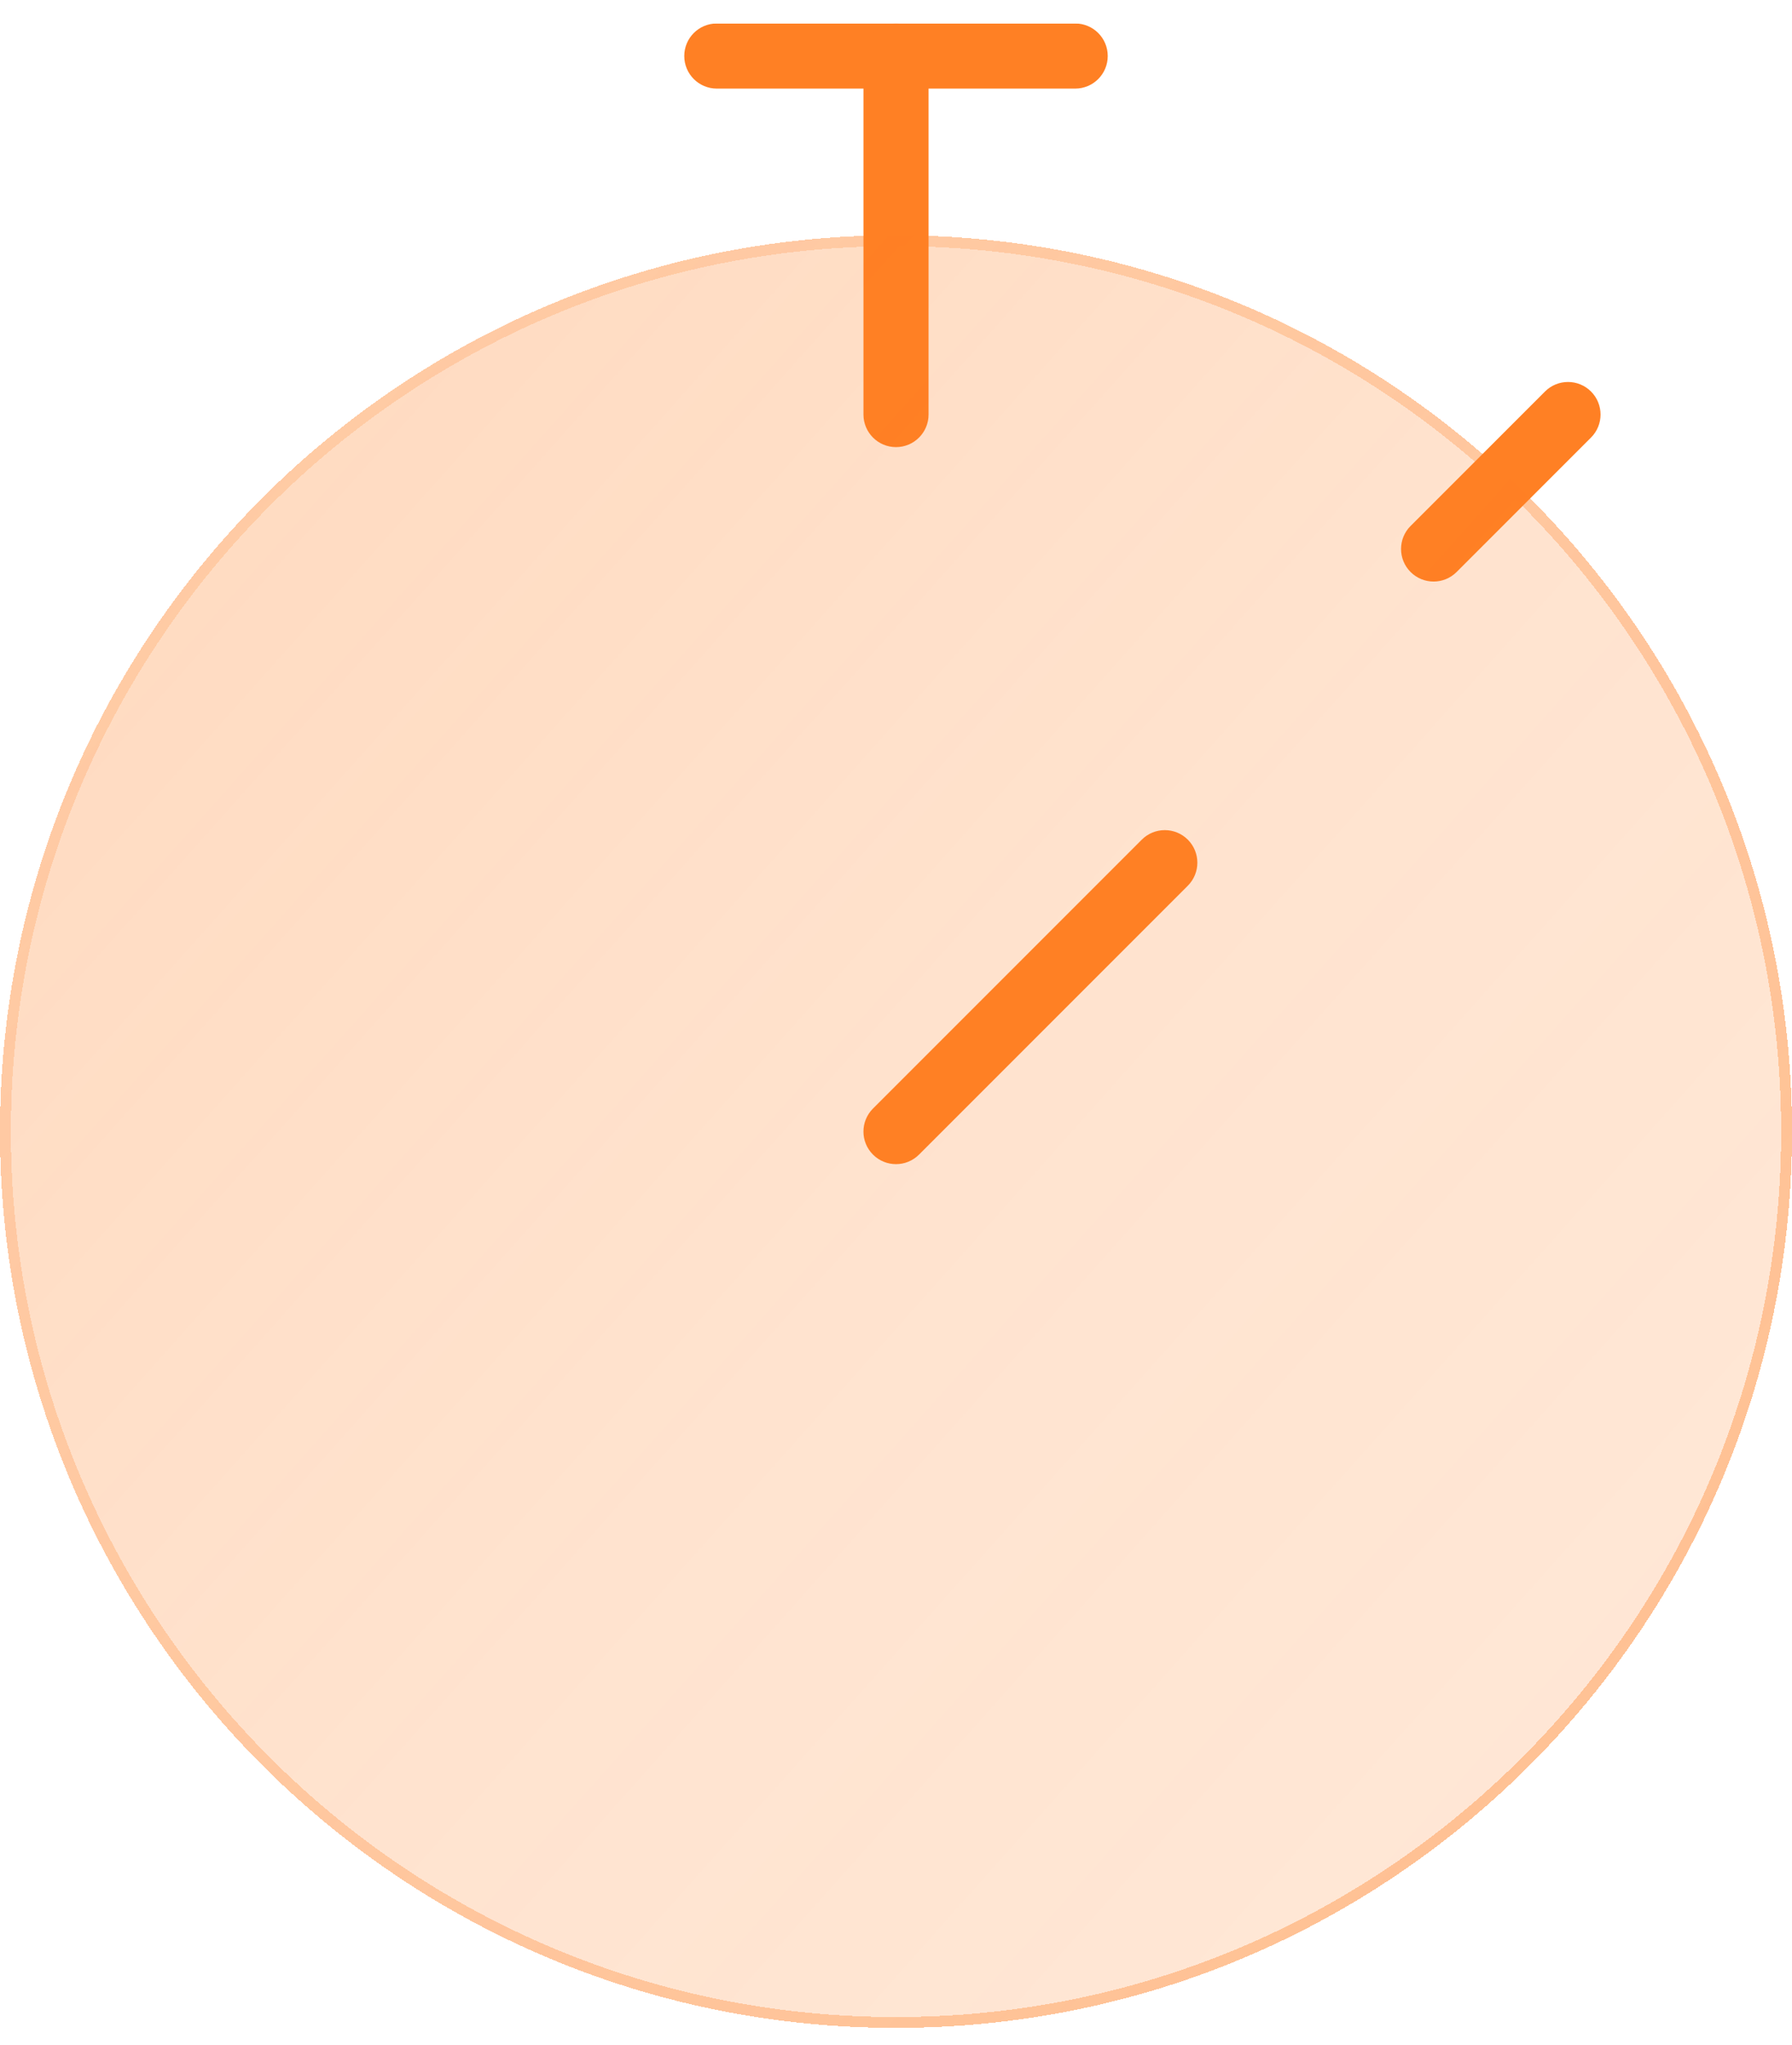 <?xml version="1.0" encoding="UTF-8"?> <svg xmlns="http://www.w3.org/2000/svg" width="64" height="73" viewBox="0 0 64 73" fill="none"><g id="Minutes - Orange 2.0" clip-path="url(#clip0_1013_6472)"><g id="Vector 134 (Stroke)" filter="url(#filter0_d_1013_6472)"><path fill-rule="evenodd" clip-rule="evenodd" d="M24.438 2C24.438 1.358 24.958 0.838 25.6 0.838H38.4C39.042 0.838 39.562 1.358 39.562 2C39.562 2.642 39.042 3.163 38.4 3.163H25.6C24.958 3.163 24.438 2.642 24.438 2Z" fill="#FF8024"></path></g><g id="Vector 135 (Stroke)" filter="url(#filter1_d_1013_6472)"><path fill-rule="evenodd" clip-rule="evenodd" d="M30.838 14.8L30.838 2C30.838 1.358 31.358 0.838 32 0.838C32.642 0.838 33.163 1.358 33.163 2L33.163 14.8C33.163 15.442 32.642 15.963 32 15.963C31.358 15.963 30.838 15.442 30.838 14.8Z" fill="#FF8024"></path></g><g id="Vector 133 (Stroke)" filter="url(#filter2_d_1013_6472)"><path fill-rule="evenodd" clip-rule="evenodd" d="M56.822 13.978C57.276 14.432 57.276 15.168 56.822 15.622L52.022 20.422C51.568 20.876 50.832 20.876 50.378 20.422C49.924 19.968 49.924 19.232 50.378 18.778L55.178 13.978C55.632 13.524 56.368 13.524 56.822 13.978Z" fill="#FF8024"></path></g><g id="Ellipse 33" filter="url(#filter3_bdi_1013_6472)"><path d="M64 40.4C64 58.074 49.673 72.4 32 72.4C14.327 72.4 0 58.074 0 40.4C0 22.727 14.327 8.4 32 8.4C49.673 8.4 64 22.727 64 40.4Z" fill="url(#paint0_linear_1013_6472)" shape-rendering="crispEdges"></path></g><g id="Ellipse 33 (Stroke)" filter="url(#filter4_bdi_1013_6472)"><path fill-rule="evenodd" clip-rule="evenodd" d="M32 72.013C49.459 72.013 63.612 57.859 63.612 40.4C63.612 22.941 49.459 8.788 32 8.788C14.541 8.788 0.388 22.941 0.388 40.4C0.388 57.859 14.541 72.013 32 72.013ZM32 72.4C49.673 72.4 64 58.074 64 40.4C64 22.727 49.673 8.4 32 8.4C14.327 8.4 0 22.727 0 40.4C0 58.074 14.327 72.4 32 72.4Z" fill="url(#paint1_linear_1013_6472)" fill-opacity="0.7" shape-rendering="crispEdges"></path></g><g id="Vector 132 (Stroke)" filter="url(#filter5_d_1013_6472)"><path fill-rule="evenodd" clip-rule="evenodd" d="M42.422 29.978C42.876 30.432 42.876 31.168 42.422 31.622L32.822 41.222C32.368 41.676 31.632 41.676 31.178 41.222C30.724 40.768 30.724 40.032 31.178 39.578L40.778 29.978C41.232 29.524 41.968 29.524 42.422 29.978Z" fill="#FF8024"></path></g></g><defs><filter id="filter0_d_1013_6472" x="21.337" y="-2.262" width="21.325" height="8.525" filterUnits="userSpaceOnUse" color-interpolation-filters="sRGB"><feFlood flood-opacity="0" result="BackgroundImageFix"></feFlood><feColorMatrix in="SourceAlpha" type="matrix" values="0 0 0 0 0 0 0 0 0 0 0 0 0 0 0 0 0 0 127 0" result="hardAlpha"></feColorMatrix><feOffset></feOffset><feGaussianBlur stdDeviation="1.55"></feGaussianBlur><feComposite in2="hardAlpha" operator="out"></feComposite><feColorMatrix type="matrix" values="0 0 0 0 0.231 0 0 0 0 0.408 0 0 0 0 1 0 0 0 0.35 0"></feColorMatrix><feBlend mode="normal" in2="BackgroundImageFix" result="effect1_dropShadow_1013_6472"></feBlend><feBlend mode="normal" in="SourceGraphic" in2="effect1_dropShadow_1013_6472" result="shape"></feBlend></filter><filter id="filter1_d_1013_6472" x="27.737" y="-2.262" width="8.525" height="21.325" filterUnits="userSpaceOnUse" color-interpolation-filters="sRGB"><feFlood flood-opacity="0" result="BackgroundImageFix"></feFlood><feColorMatrix in="SourceAlpha" type="matrix" values="0 0 0 0 0 0 0 0 0 0 0 0 0 0 0 0 0 0 127 0" result="hardAlpha"></feColorMatrix><feOffset></feOffset><feGaussianBlur stdDeviation="1.55"></feGaussianBlur><feComposite in2="hardAlpha" operator="out"></feComposite><feColorMatrix type="matrix" values="0 0 0 0 0.231 0 0 0 0 0.408 0 0 0 0 1 0 0 0 0.35 0"></feColorMatrix><feBlend mode="normal" in2="BackgroundImageFix" result="effect1_dropShadow_1013_6472"></feBlend><feBlend mode="normal" in="SourceGraphic" in2="effect1_dropShadow_1013_6472" result="shape"></feBlend></filter><filter id="filter2_d_1013_6472" x="46.938" y="10.538" width="13.325" height="13.325" filterUnits="userSpaceOnUse" color-interpolation-filters="sRGB"><feFlood flood-opacity="0" result="BackgroundImageFix"></feFlood><feColorMatrix in="SourceAlpha" type="matrix" values="0 0 0 0 0 0 0 0 0 0 0 0 0 0 0 0 0 0 127 0" result="hardAlpha"></feColorMatrix><feOffset></feOffset><feGaussianBlur stdDeviation="1.55"></feGaussianBlur><feComposite in2="hardAlpha" operator="out"></feComposite><feColorMatrix type="matrix" values="0 0 0 0 0.231 0 0 0 0 0.408 0 0 0 0 1 0 0 0 0.35 0"></feColorMatrix><feBlend mode="normal" in2="BackgroundImageFix" result="effect1_dropShadow_1013_6472"></feBlend><feBlend mode="normal" in="SourceGraphic" in2="effect1_dropShadow_1013_6472" result="shape"></feBlend></filter><filter id="filter3_bdi_1013_6472" x="-6.2" y="2.2" width="76.4" height="76.4" filterUnits="userSpaceOnUse" color-interpolation-filters="sRGB"><feFlood flood-opacity="0" result="BackgroundImageFix"></feFlood><feGaussianBlur in="BackgroundImageFix" stdDeviation="1.55"></feGaussianBlur><feComposite in2="SourceAlpha" operator="in" result="effect1_backgroundBlur_1013_6472"></feComposite><feColorMatrix in="SourceAlpha" type="matrix" values="0 0 0 0 0 0 0 0 0 0 0 0 0 0 0 0 0 0 127 0" result="hardAlpha"></feColorMatrix><feOffset></feOffset><feGaussianBlur stdDeviation="3.1"></feGaussianBlur><feComposite in2="hardAlpha" operator="out"></feComposite><feColorMatrix type="matrix" values="0 0 0 0 1 0 0 0 0 0.502 0 0 0 0 0.142 0 0 0 0.1 0"></feColorMatrix><feBlend mode="normal" in2="effect1_backgroundBlur_1013_6472" result="effect2_dropShadow_1013_6472"></feBlend><feBlend mode="normal" in="SourceGraphic" in2="effect2_dropShadow_1013_6472" result="shape"></feBlend><feColorMatrix in="SourceAlpha" type="matrix" values="0 0 0 0 0 0 0 0 0 0 0 0 0 0 0 0 0 0 127 0" result="hardAlpha"></feColorMatrix><feOffset></feOffset><feGaussianBlur stdDeviation="2.325"></feGaussianBlur><feComposite in2="hardAlpha" operator="arithmetic" k2="-1" k3="1"></feComposite><feColorMatrix type="matrix" values="0 0 0 0 1 0 0 0 0 0.502 0 0 0 0 0.142 0 0 0 0.38 0"></feColorMatrix><feBlend mode="normal" in2="shape" result="effect3_innerShadow_1013_6472"></feBlend></filter><filter id="filter4_bdi_1013_6472" x="-6.2" y="2.2" width="76.4" height="76.4" filterUnits="userSpaceOnUse" color-interpolation-filters="sRGB"><feFlood flood-opacity="0" result="BackgroundImageFix"></feFlood><feGaussianBlur in="BackgroundImageFix" stdDeviation="1.55"></feGaussianBlur><feComposite in2="SourceAlpha" operator="in" result="effect1_backgroundBlur_1013_6472"></feComposite><feColorMatrix in="SourceAlpha" type="matrix" values="0 0 0 0 0 0 0 0 0 0 0 0 0 0 0 0 0 0 127 0" result="hardAlpha"></feColorMatrix><feOffset></feOffset><feGaussianBlur stdDeviation="3.1"></feGaussianBlur><feComposite in2="hardAlpha" operator="out"></feComposite><feColorMatrix type="matrix" values="0 0 0 0 1 0 0 0 0 0.502 0 0 0 0 0.142 0 0 0 0.1 0"></feColorMatrix><feBlend mode="normal" in2="effect1_backgroundBlur_1013_6472" result="effect2_dropShadow_1013_6472"></feBlend><feBlend mode="normal" in="SourceGraphic" in2="effect2_dropShadow_1013_6472" result="shape"></feBlend><feColorMatrix in="SourceAlpha" type="matrix" values="0 0 0 0 0 0 0 0 0 0 0 0 0 0 0 0 0 0 127 0" result="hardAlpha"></feColorMatrix><feOffset></feOffset><feGaussianBlur stdDeviation="2.325"></feGaussianBlur><feComposite in2="hardAlpha" operator="arithmetic" k2="-1" k3="1"></feComposite><feColorMatrix type="matrix" values="0 0 0 0 1 0 0 0 0 0.502 0 0 0 0 0.142 0 0 0 0.38 0"></feColorMatrix><feBlend mode="normal" in2="shape" result="effect3_innerShadow_1013_6472"></feBlend></filter><filter id="filter5_d_1013_6472" x="27.737" y="26.538" width="18.125" height="18.125" filterUnits="userSpaceOnUse" color-interpolation-filters="sRGB"><feFlood flood-opacity="0" result="BackgroundImageFix"></feFlood><feColorMatrix in="SourceAlpha" type="matrix" values="0 0 0 0 0 0 0 0 0 0 0 0 0 0 0 0 0 0 127 0" result="hardAlpha"></feColorMatrix><feOffset></feOffset><feGaussianBlur stdDeviation="1.55"></feGaussianBlur><feComposite in2="hardAlpha" operator="out"></feComposite><feColorMatrix type="matrix" values="0 0 0 0 0.231 0 0 0 0 0.408 0 0 0 0 1 0 0 0 0.35 0"></feColorMatrix><feBlend mode="normal" in2="BackgroundImageFix" result="effect1_dropShadow_1013_6472"></feBlend><feBlend mode="normal" in="SourceGraphic" in2="effect1_dropShadow_1013_6472" result="shape"></feBlend></filter><linearGradient id="paint0_linear_1013_6472" x1="-20.8" y1="-17.2" x2="97.6" y2="88.4" gradientUnits="userSpaceOnUse"><stop stop-color="#FF8024" stop-opacity="0.36"></stop><stop offset="0.505" stop-color="#FF8024" stop-opacity="0.22"></stop><stop offset="1" stop-color="#FF8024" stop-opacity="0.14"></stop></linearGradient><linearGradient id="paint1_linear_1013_6472" x1="1.6" y1="18" x2="57.6" y2="66" gradientUnits="userSpaceOnUse"><stop stop-color="#FF8024" stop-opacity="0.25"></stop><stop offset="1" stop-color="#FF8024" stop-opacity="0.54"></stop></linearGradient><clipPath id="clip0_1013_6472"><rect width="64" height="71.562" fill="white" transform="translate(0 0.838)"></rect></clipPath></defs></svg> 
